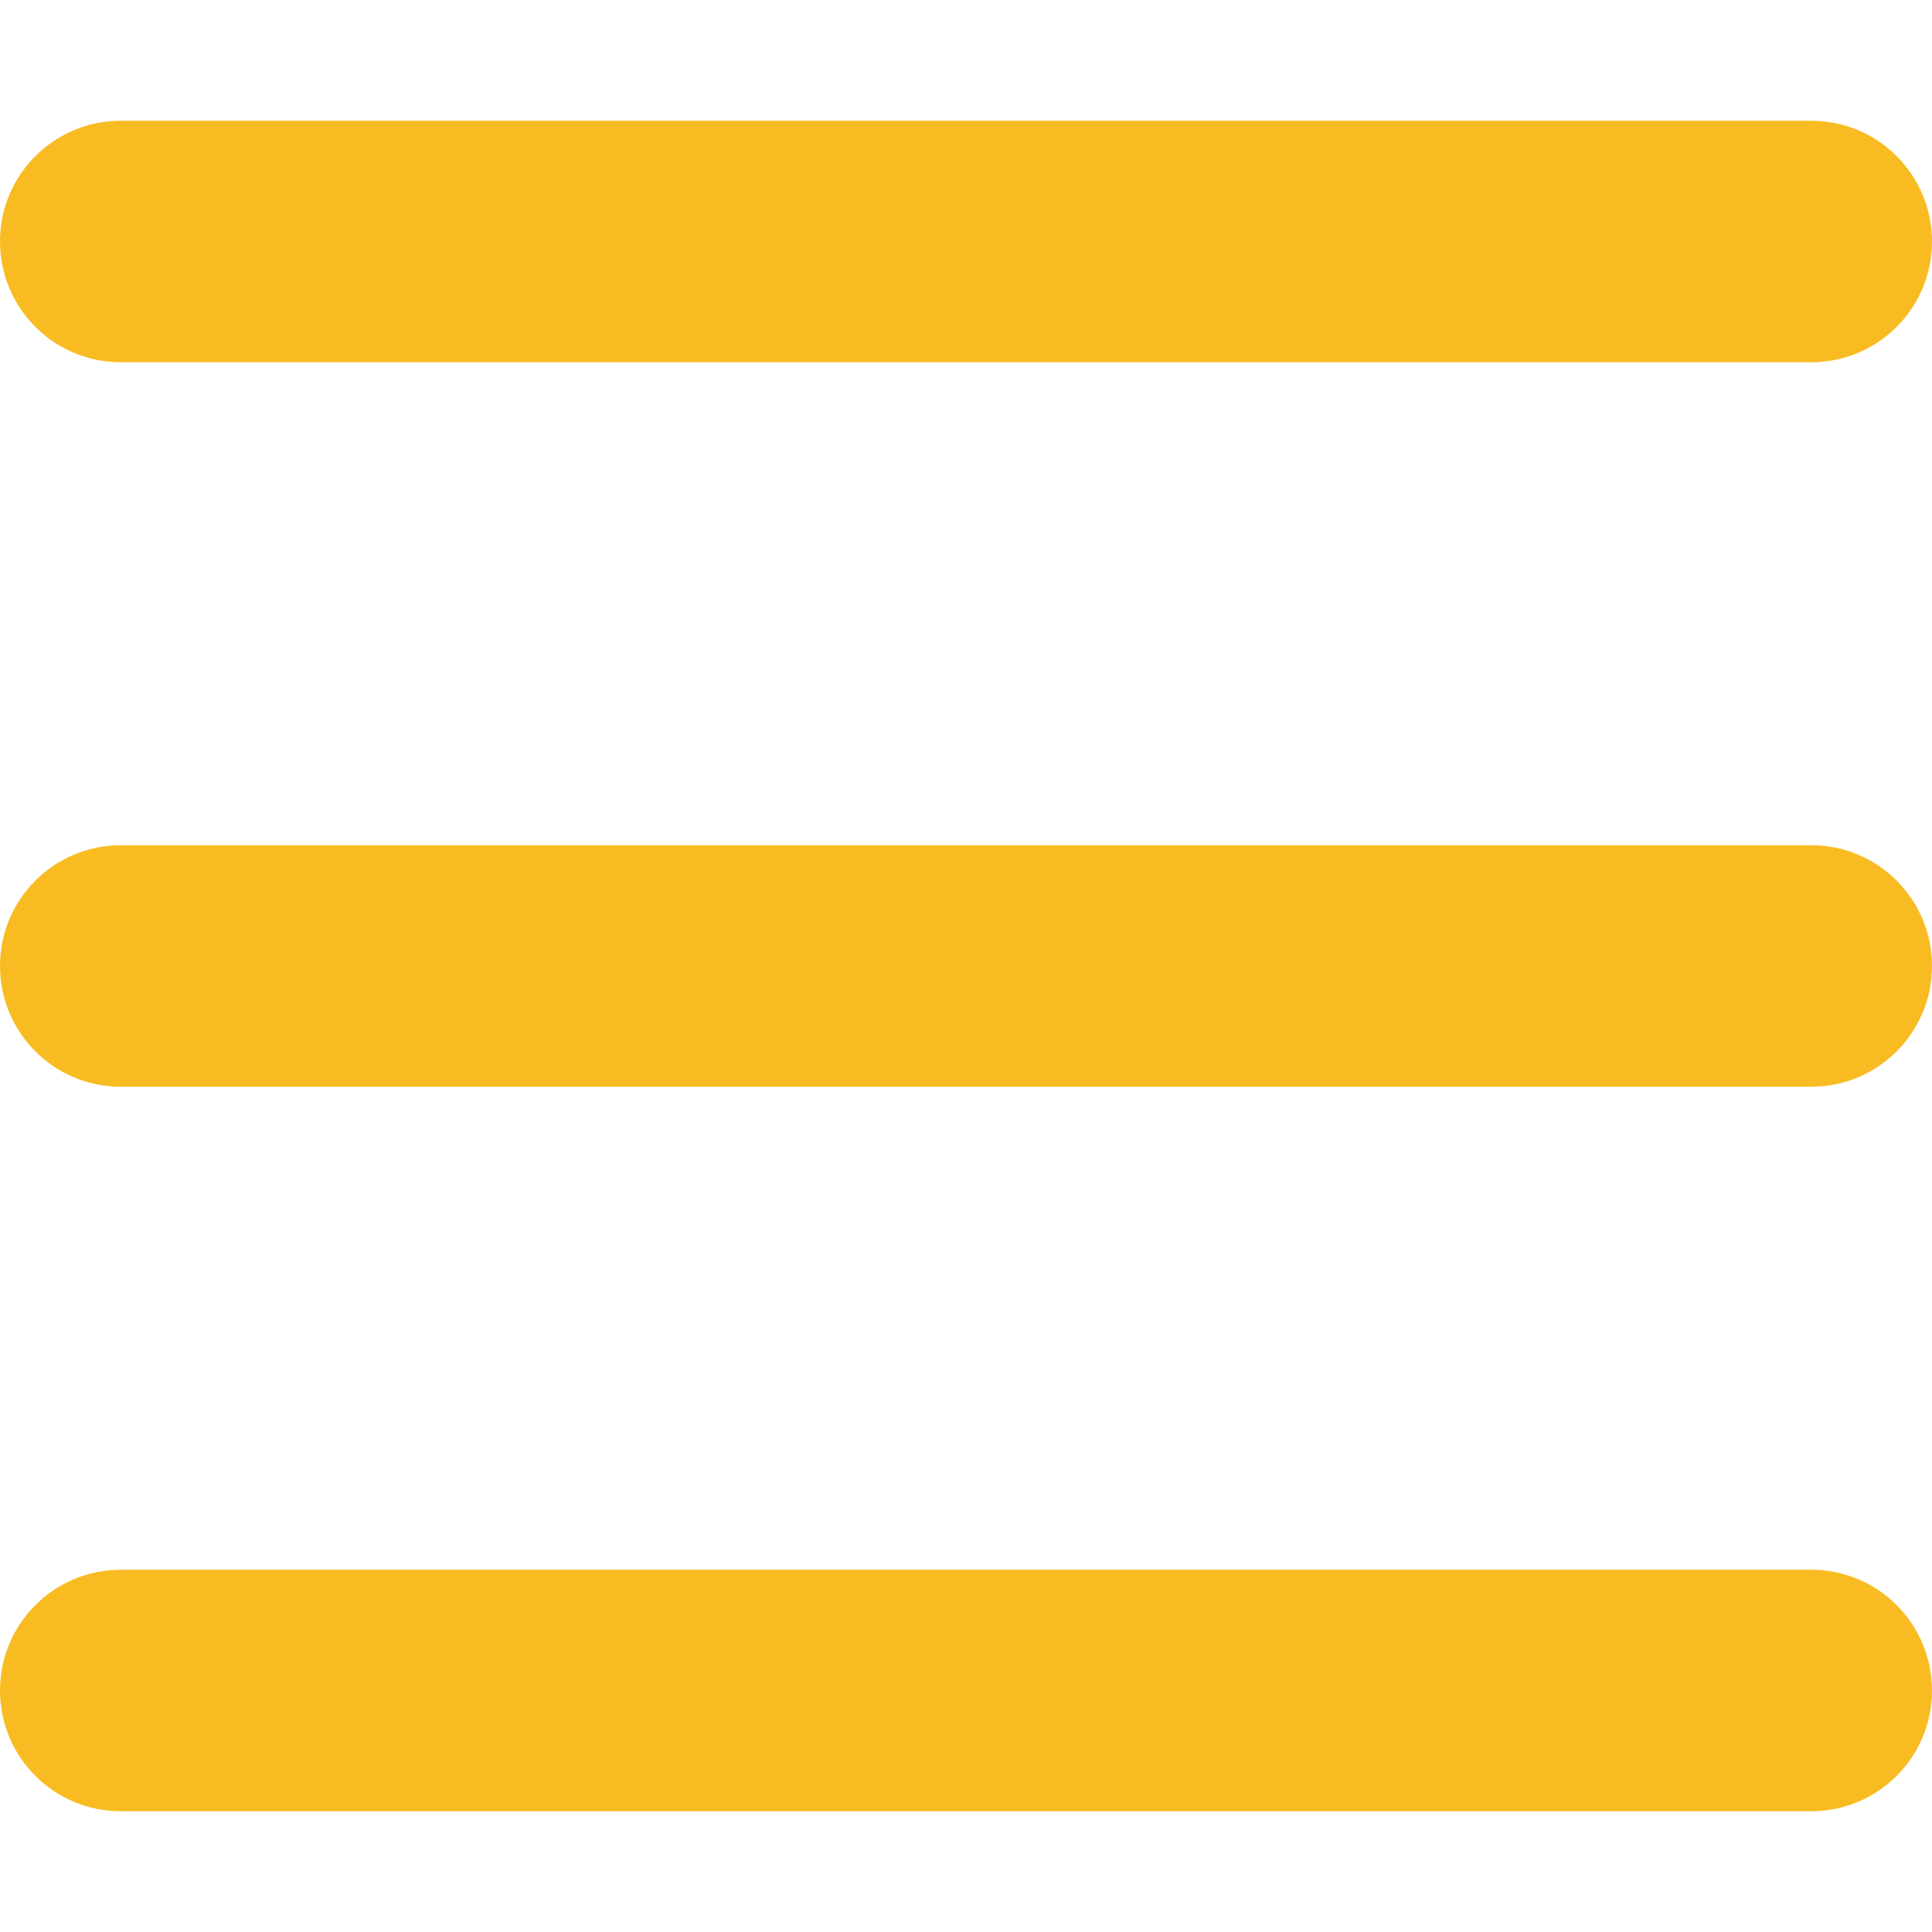 <svg width="32" height="32" viewBox="0 0 32 32" fill="none" xmlns="http://www.w3.org/2000/svg">
<path d="M0 4C0 2.895 0.895 2 2 2H30C31.105 2 32 2.895 32 4C32 5.105 31.105 6 30 6H2C0.895 6 0 5.105 0 4Z" fill="#F8BC22"/>
<path d="M0 16C0 14.895 0.895 14 2 14H30C31.105 14 32 14.895 32 16C32 17.105 31.105 18 30 18H2C0.895 18 0 17.105 0 16Z" fill="#F8BC22"/>
<path d="M0 28C0 26.895 0.895 26 2 26H30C31.105 26 32 26.895 32 28C32 29.105 31.105 30 30 30H2C0.895 30 0 29.105 0 28Z" fill="#F8BC22"/>
</svg>
